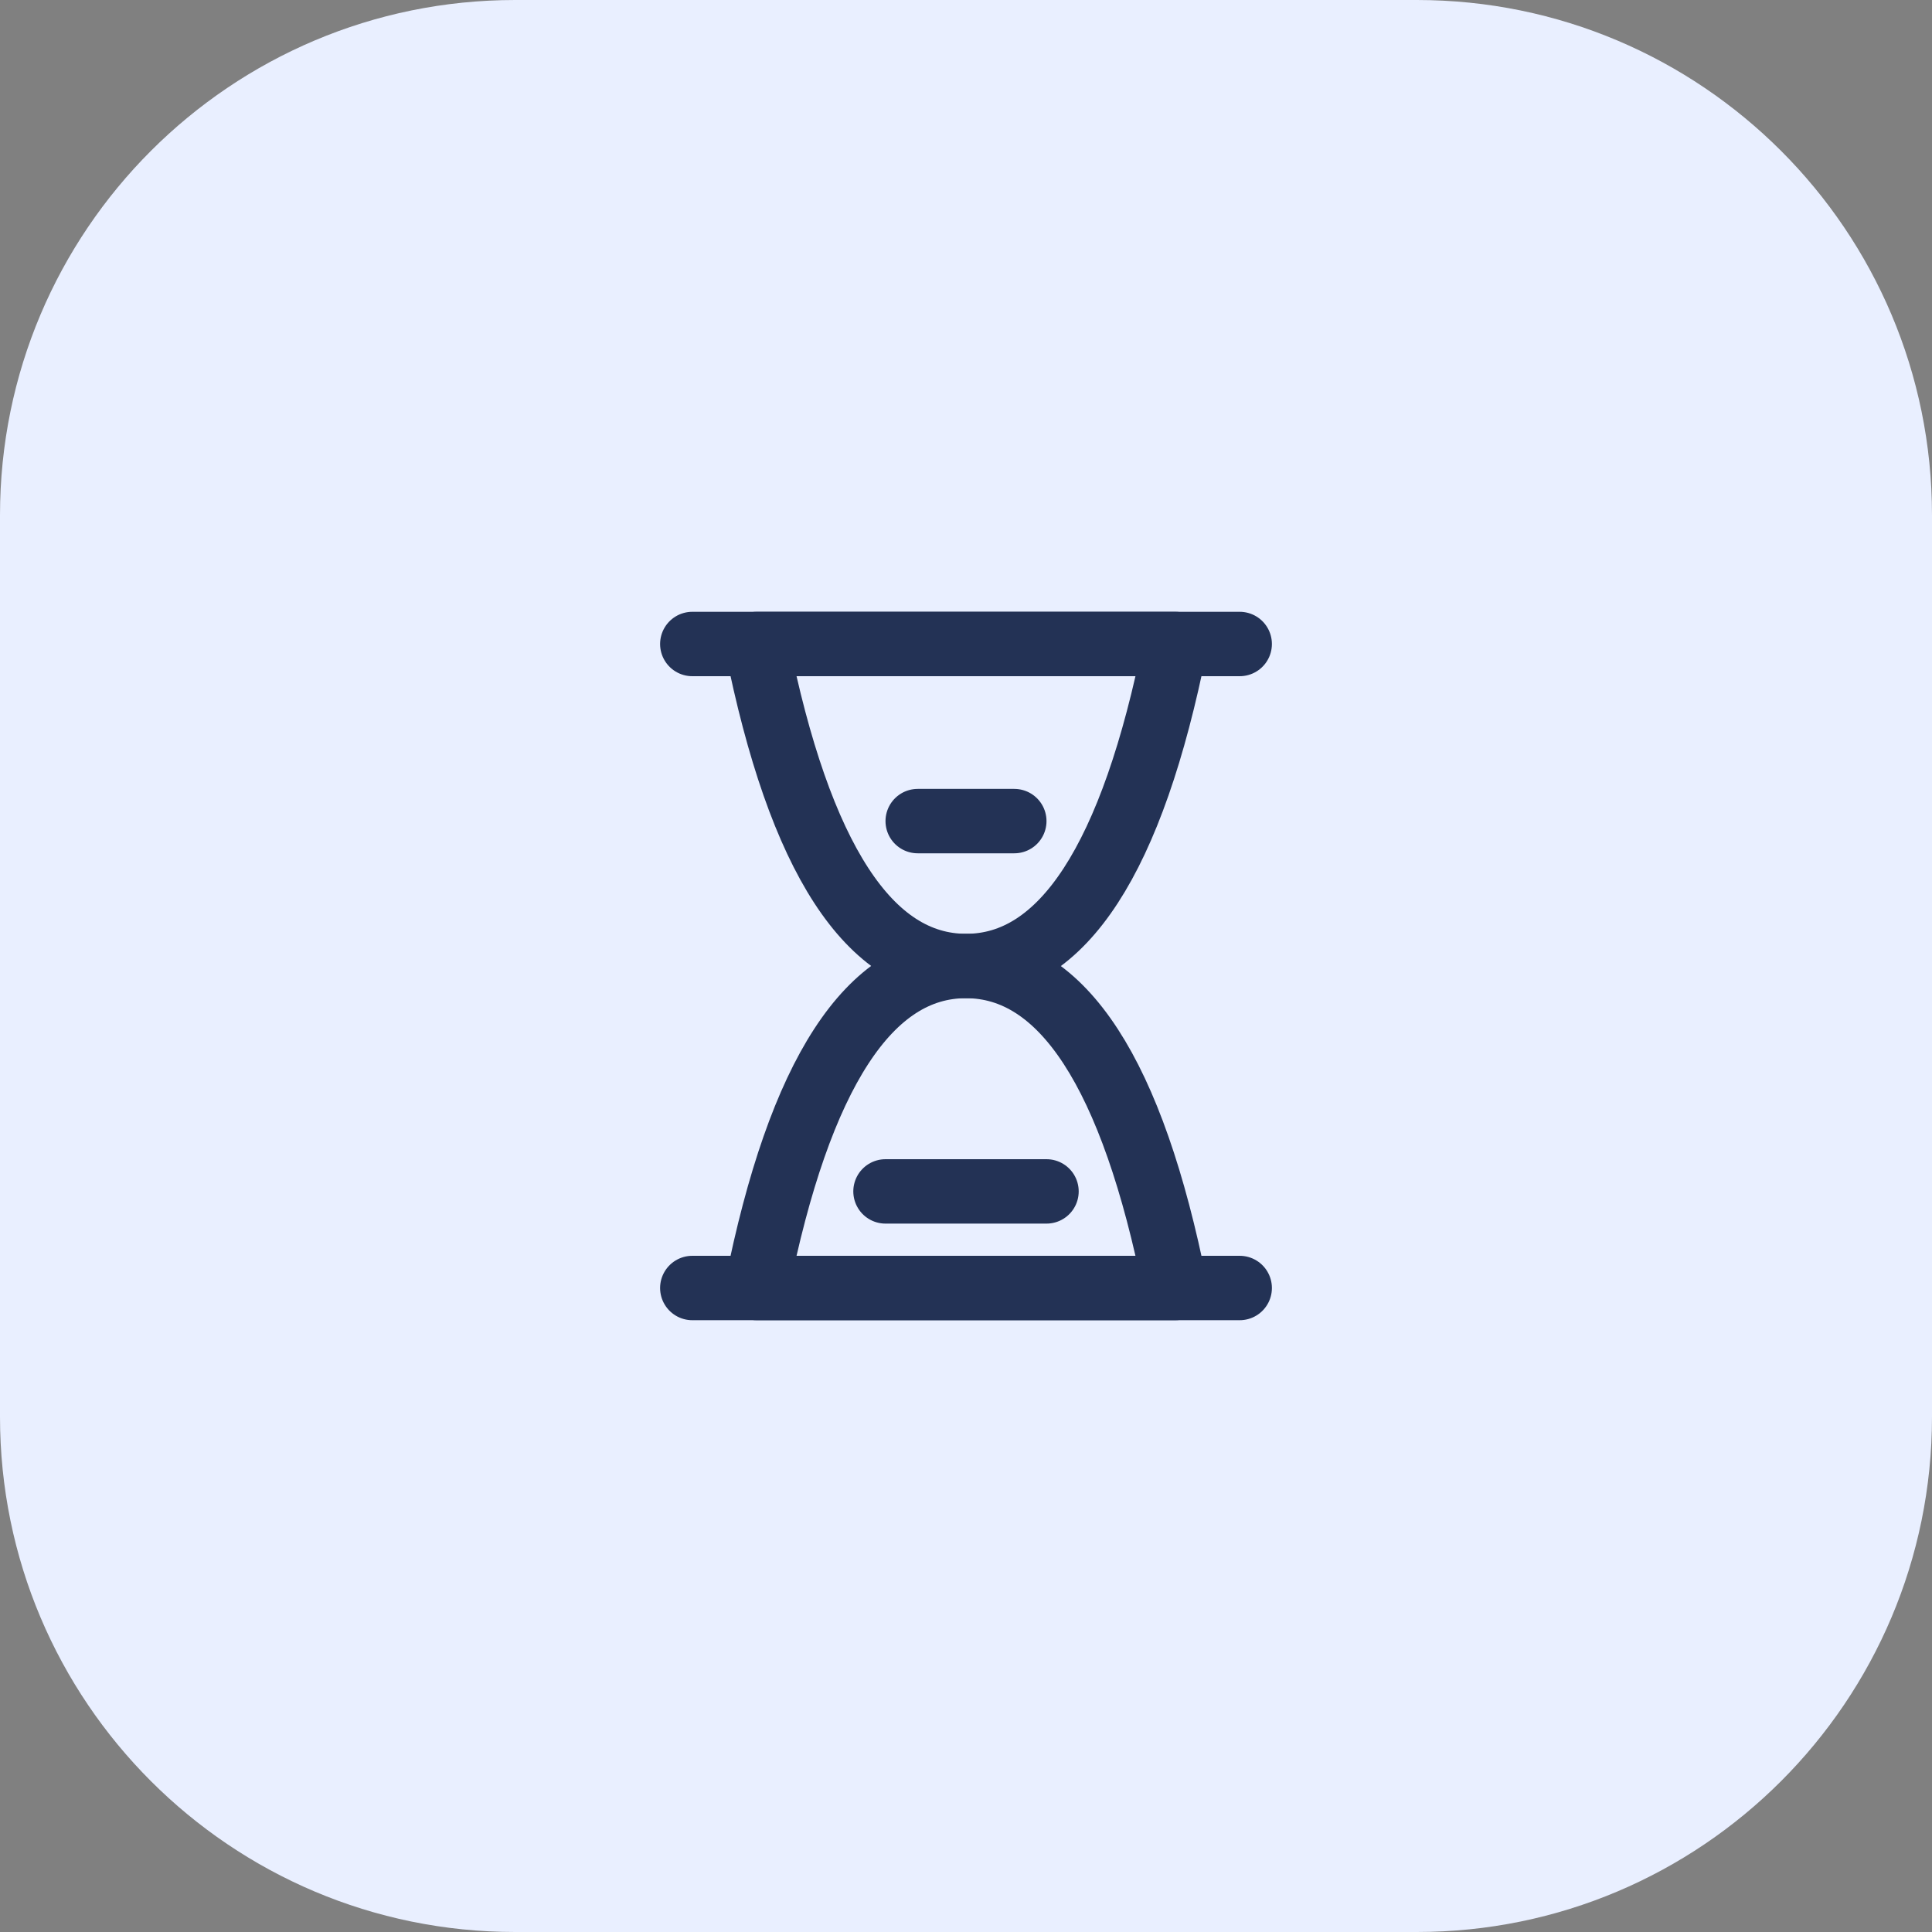 <svg width="60" height="60" viewBox="0 0 60 60" fill="none" xmlns="http://www.w3.org/2000/svg">
<rect x="0" y="0" width="60" height="60" fill="#808080" stroke="none"/>
<path d="M0 16C0 7.163 7.163 0 16 0H44C52.837 0 60 7.163 60 16V44C60 52.837 52.837 60 44 60H16C7.163 60 0 52.837 0 44V16Z" fill="#E9EFFF"/>
<path d="M21.5 20H38.5" stroke="#233255" stroke-width="2" stroke-linecap="round" stroke-linejoin="round"/>
<path d="M21.5 40H38.5" stroke="#233255" stroke-width="2" stroke-linecap="round" stroke-linejoin="round"/>
<path d="M23.5 40C24.833 33.331 27 29.997 30 30C33 30.003 35.167 33.336 36.5 40H23.5Z" stroke="#233255" stroke-width="2" stroke-linejoin="round"/>
<path d="M36.5 20C35.167 26.669 33 30.003 30 30C27 29.997 24.833 26.664 23.5 20H36.5Z" stroke="#233255" stroke-width="2" stroke-linejoin="round"/>
<path d="M28.5 25.5H31.5" stroke="#233255" stroke-width="2" stroke-linecap="round" stroke-linejoin="round"/>
<path d="M27.5 37H32.5" stroke="#233255" stroke-width="2" stroke-linecap="round" stroke-linejoin="round"/>
</svg>
